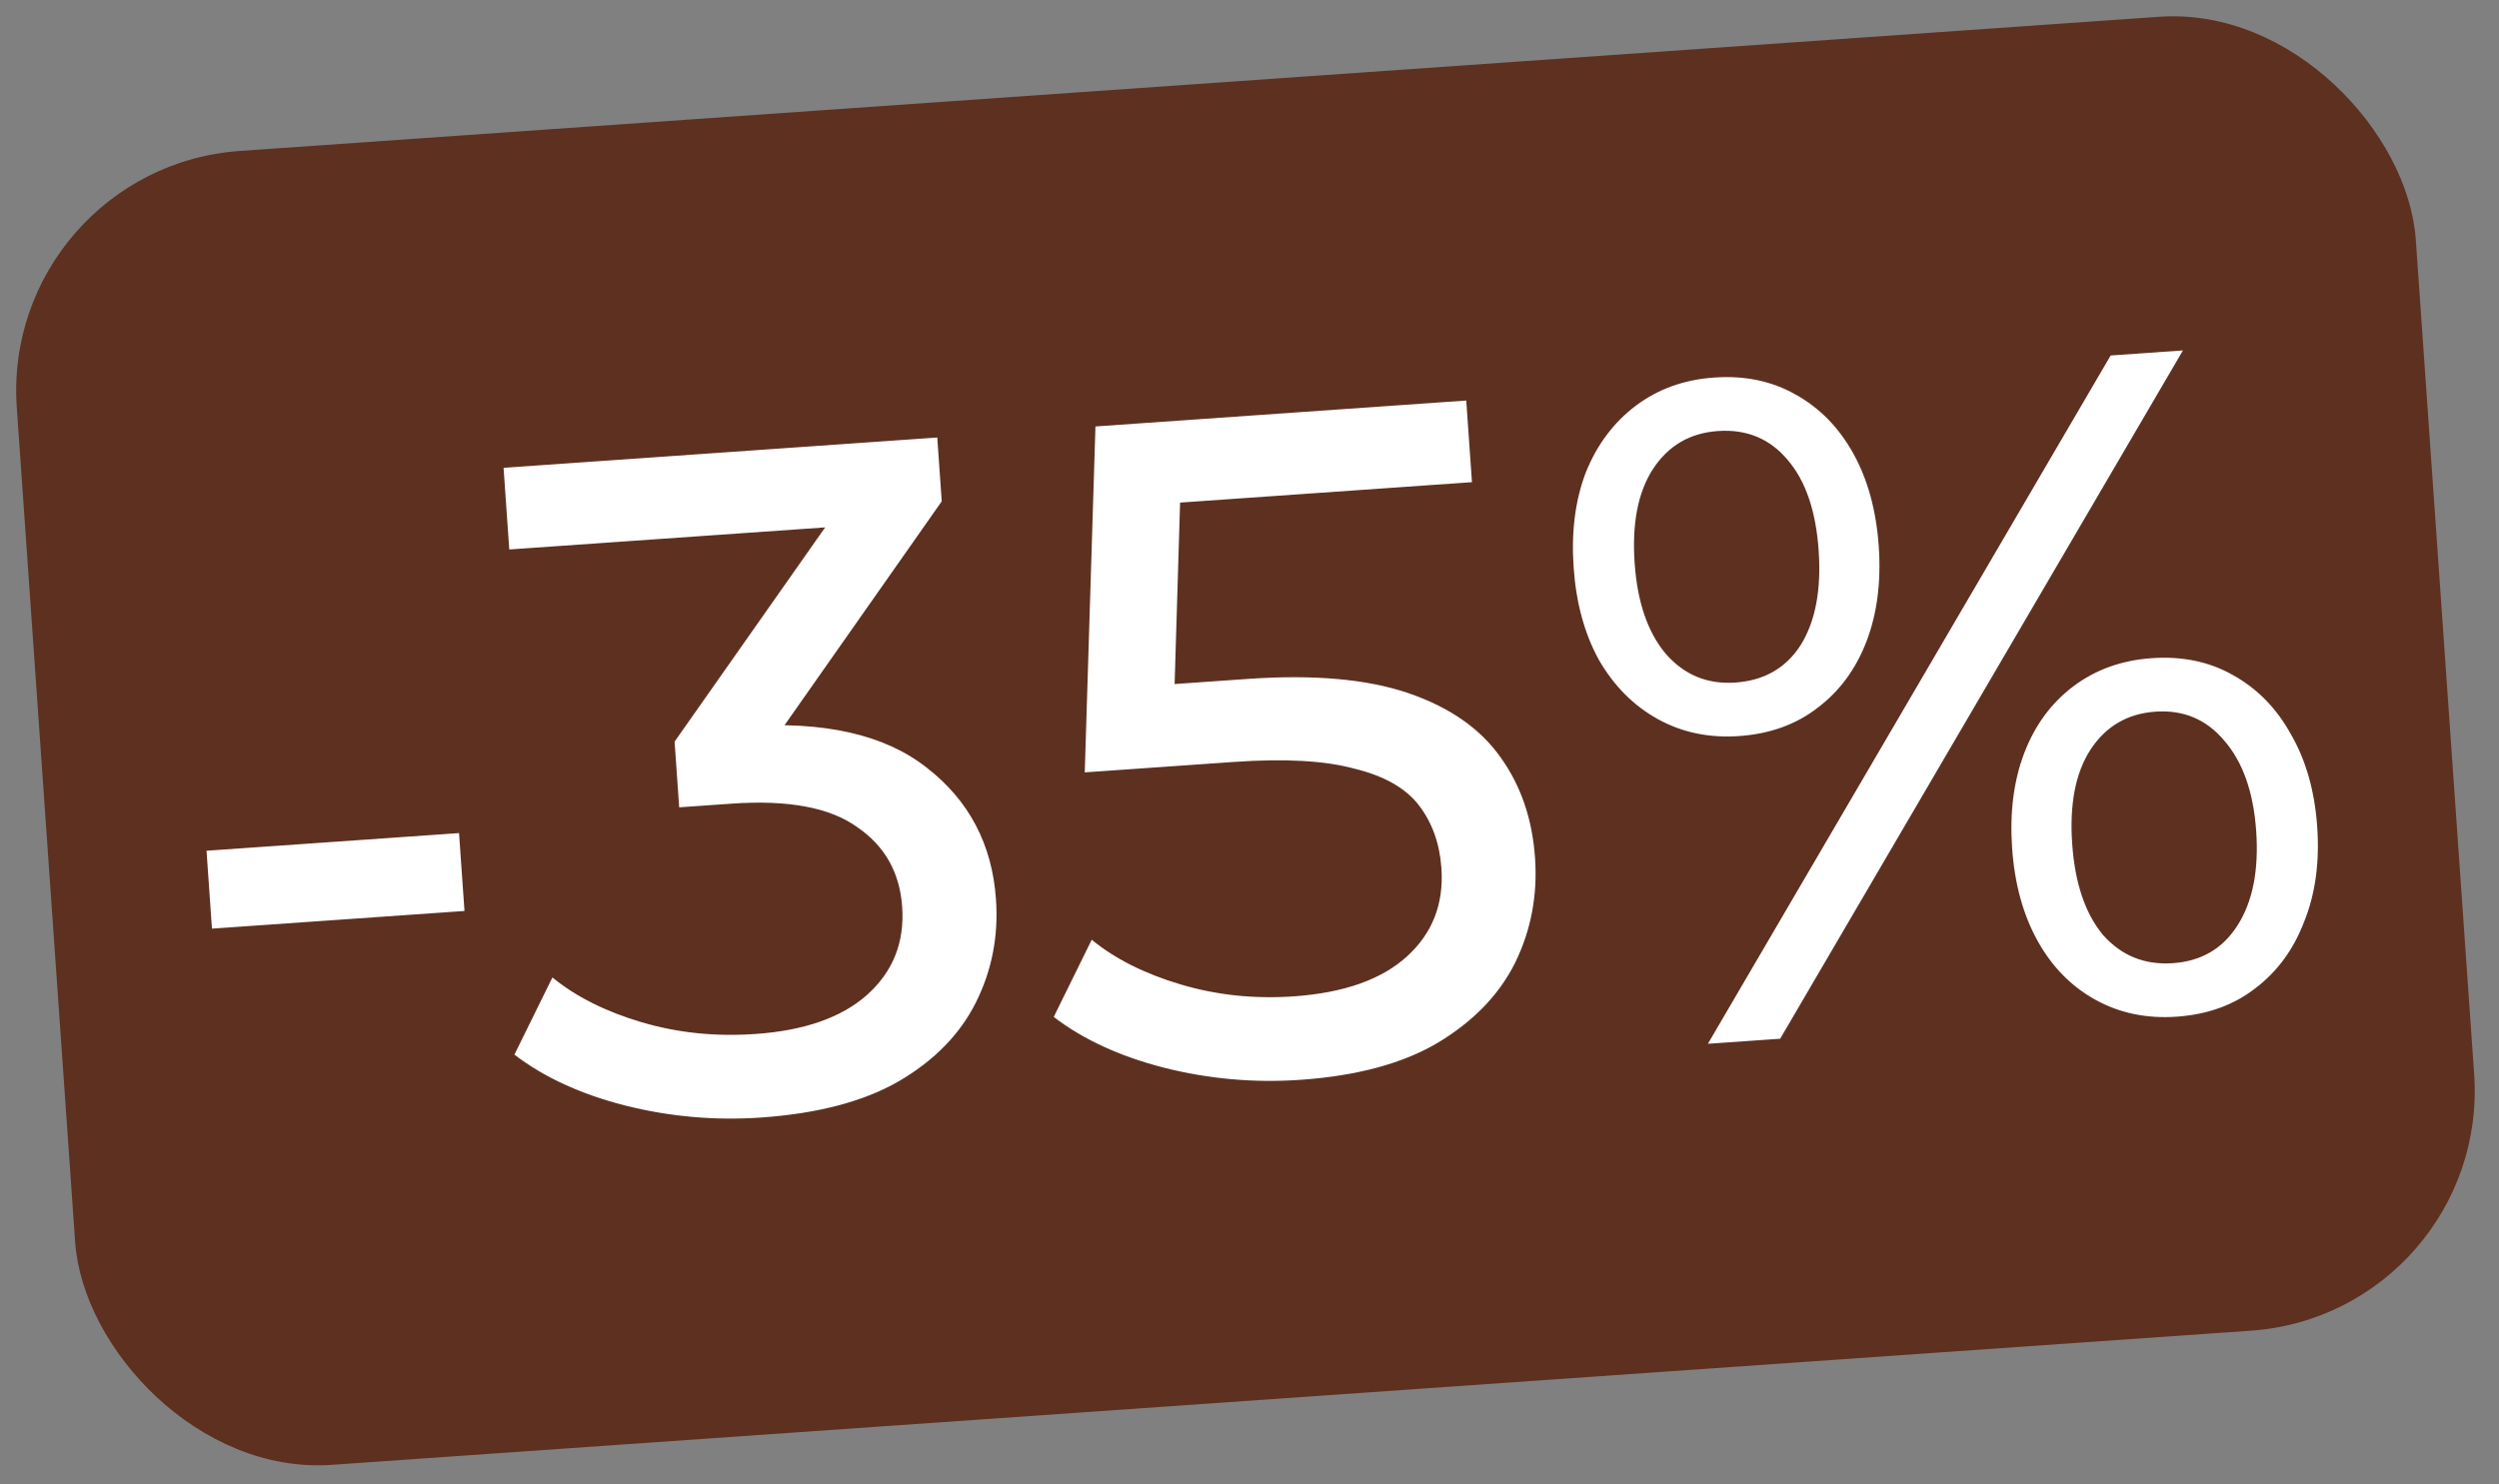 <?xml version="1.0" encoding="UTF-8"?> <svg xmlns="http://www.w3.org/2000/svg" width="239" height="142" viewBox="0 0 239 142" fill="none"><rect x="0" y="0" width="239" height="142" fill="#808080" stroke="none"/><rect y="16.044" width="230" height="126" rx="23" transform="rotate(-4 0 16.044)" fill="#5E3020"></rect><path d="M20.272 88.837L19.751 81.385L43.902 79.697L44.423 87.148L20.272 88.837ZM72.806 106.907C68.376 107.216 64.019 106.829 59.733 105.746C55.507 104.658 51.995 103.039 49.198 100.889L52.832 93.507C55.065 95.336 57.902 96.762 61.341 97.784C64.781 98.807 68.416 99.184 72.247 98.916C76.915 98.59 80.468 97.349 82.903 95.194C85.394 92.975 86.521 90.159 86.282 86.748C86.052 83.456 84.611 80.91 81.959 79.11C79.363 77.247 75.371 76.504 69.984 76.88L64.957 77.232L64.517 70.947L81.584 46.657L83.092 50.161L48.706 52.565L48.16 44.754L89.639 41.854L90.066 47.959L73.082 72.153L68.219 69.696L71.181 69.489C78.783 68.957 84.588 70.266 88.598 73.413C92.667 76.557 94.886 80.763 95.254 86.03C95.501 89.561 94.859 92.854 93.328 95.908C91.798 98.963 89.327 101.481 85.917 103.464C82.563 105.382 78.192 106.53 72.806 106.907ZM124.385 103.3C119.955 103.61 115.598 103.223 111.312 102.139C107.086 101.051 103.574 99.432 100.777 97.282L104.411 89.9C106.644 91.729 109.481 93.155 112.92 94.177C116.36 95.2 119.965 95.579 123.736 95.316C128.524 94.981 132.134 93.706 134.566 91.491C136.997 89.276 138.094 86.463 137.855 83.051C137.692 80.717 136.981 78.721 135.722 77.065C134.464 75.409 132.396 74.23 129.52 73.529C126.7 72.764 122.866 72.551 118.018 72.89L103.743 73.888L104.767 40.796L140.23 38.316L140.776 46.127L108.635 48.375L112.996 43.649L112.207 69.778L107.237 65.795L119.357 64.947C125.642 64.508 130.756 64.962 134.699 66.31C138.643 67.659 141.583 69.708 143.52 72.46C145.452 75.152 146.548 78.353 146.808 82.064C147.059 85.655 146.421 89.008 144.895 92.122C143.364 95.176 140.896 97.725 137.49 99.767C134.14 101.746 129.771 102.923 124.385 103.3ZM163.34 99.854L201.86 34.007L208.774 33.523L170.253 99.371L163.34 99.854ZM166.334 70.414C163.461 70.615 160.867 70.074 158.552 68.793C156.236 67.511 154.361 65.627 152.924 63.141C151.547 60.651 150.739 57.7 150.5 54.289C150.262 50.877 150.651 47.843 151.668 45.185C152.745 42.523 154.341 40.397 156.455 38.806C158.569 37.214 161.062 36.318 163.935 36.117C166.868 35.912 169.462 36.453 171.717 37.738C174.032 39.02 175.878 40.906 177.256 43.396C178.633 45.886 179.44 48.837 179.679 52.248C179.918 55.66 179.528 58.695 178.511 61.352C177.494 64.01 175.928 66.134 173.814 67.725C171.76 69.312 169.266 70.209 166.334 70.414ZM165.976 65.296C168.729 65.104 170.81 63.905 172.22 61.702C173.626 59.438 174.197 56.421 173.933 52.65C173.669 48.879 172.686 46.001 170.983 44.015C169.277 41.969 167.046 41.042 164.293 41.235C161.6 41.423 159.52 42.651 158.055 44.919C156.645 47.123 156.072 50.11 156.336 53.881C156.595 57.592 157.579 60.47 159.285 62.516C161.052 64.558 163.282 65.484 165.976 65.296ZM208.178 97.26C205.305 97.461 202.711 96.921 200.396 95.639C198.081 94.357 196.235 92.472 194.858 89.981C193.481 87.492 192.673 84.541 192.435 81.129C192.196 77.717 192.585 74.683 193.602 72.025C194.62 69.368 196.185 67.243 198.299 65.652C200.413 64.061 202.907 63.165 205.78 62.964C208.713 62.759 211.307 63.299 213.562 64.585C215.877 65.867 217.723 67.752 219.1 70.242C220.537 72.728 221.375 75.677 221.613 79.089C221.852 82.5 221.433 85.537 220.356 88.198C219.339 90.856 217.773 92.98 215.659 94.572C213.605 96.159 211.111 97.055 208.178 97.26ZM207.82 92.142C210.514 91.954 212.565 90.758 213.975 88.555C215.44 86.287 216.041 83.267 215.778 79.497C215.518 75.786 214.505 72.909 212.738 70.868C211.031 68.822 208.831 67.893 206.138 68.081C203.444 68.27 201.365 69.498 199.9 71.765C198.49 73.969 197.917 76.956 198.181 80.727C198.444 84.498 199.43 87.406 201.136 89.452C202.899 91.434 205.127 92.331 207.82 92.142Z" fill="white"></path></svg> 
